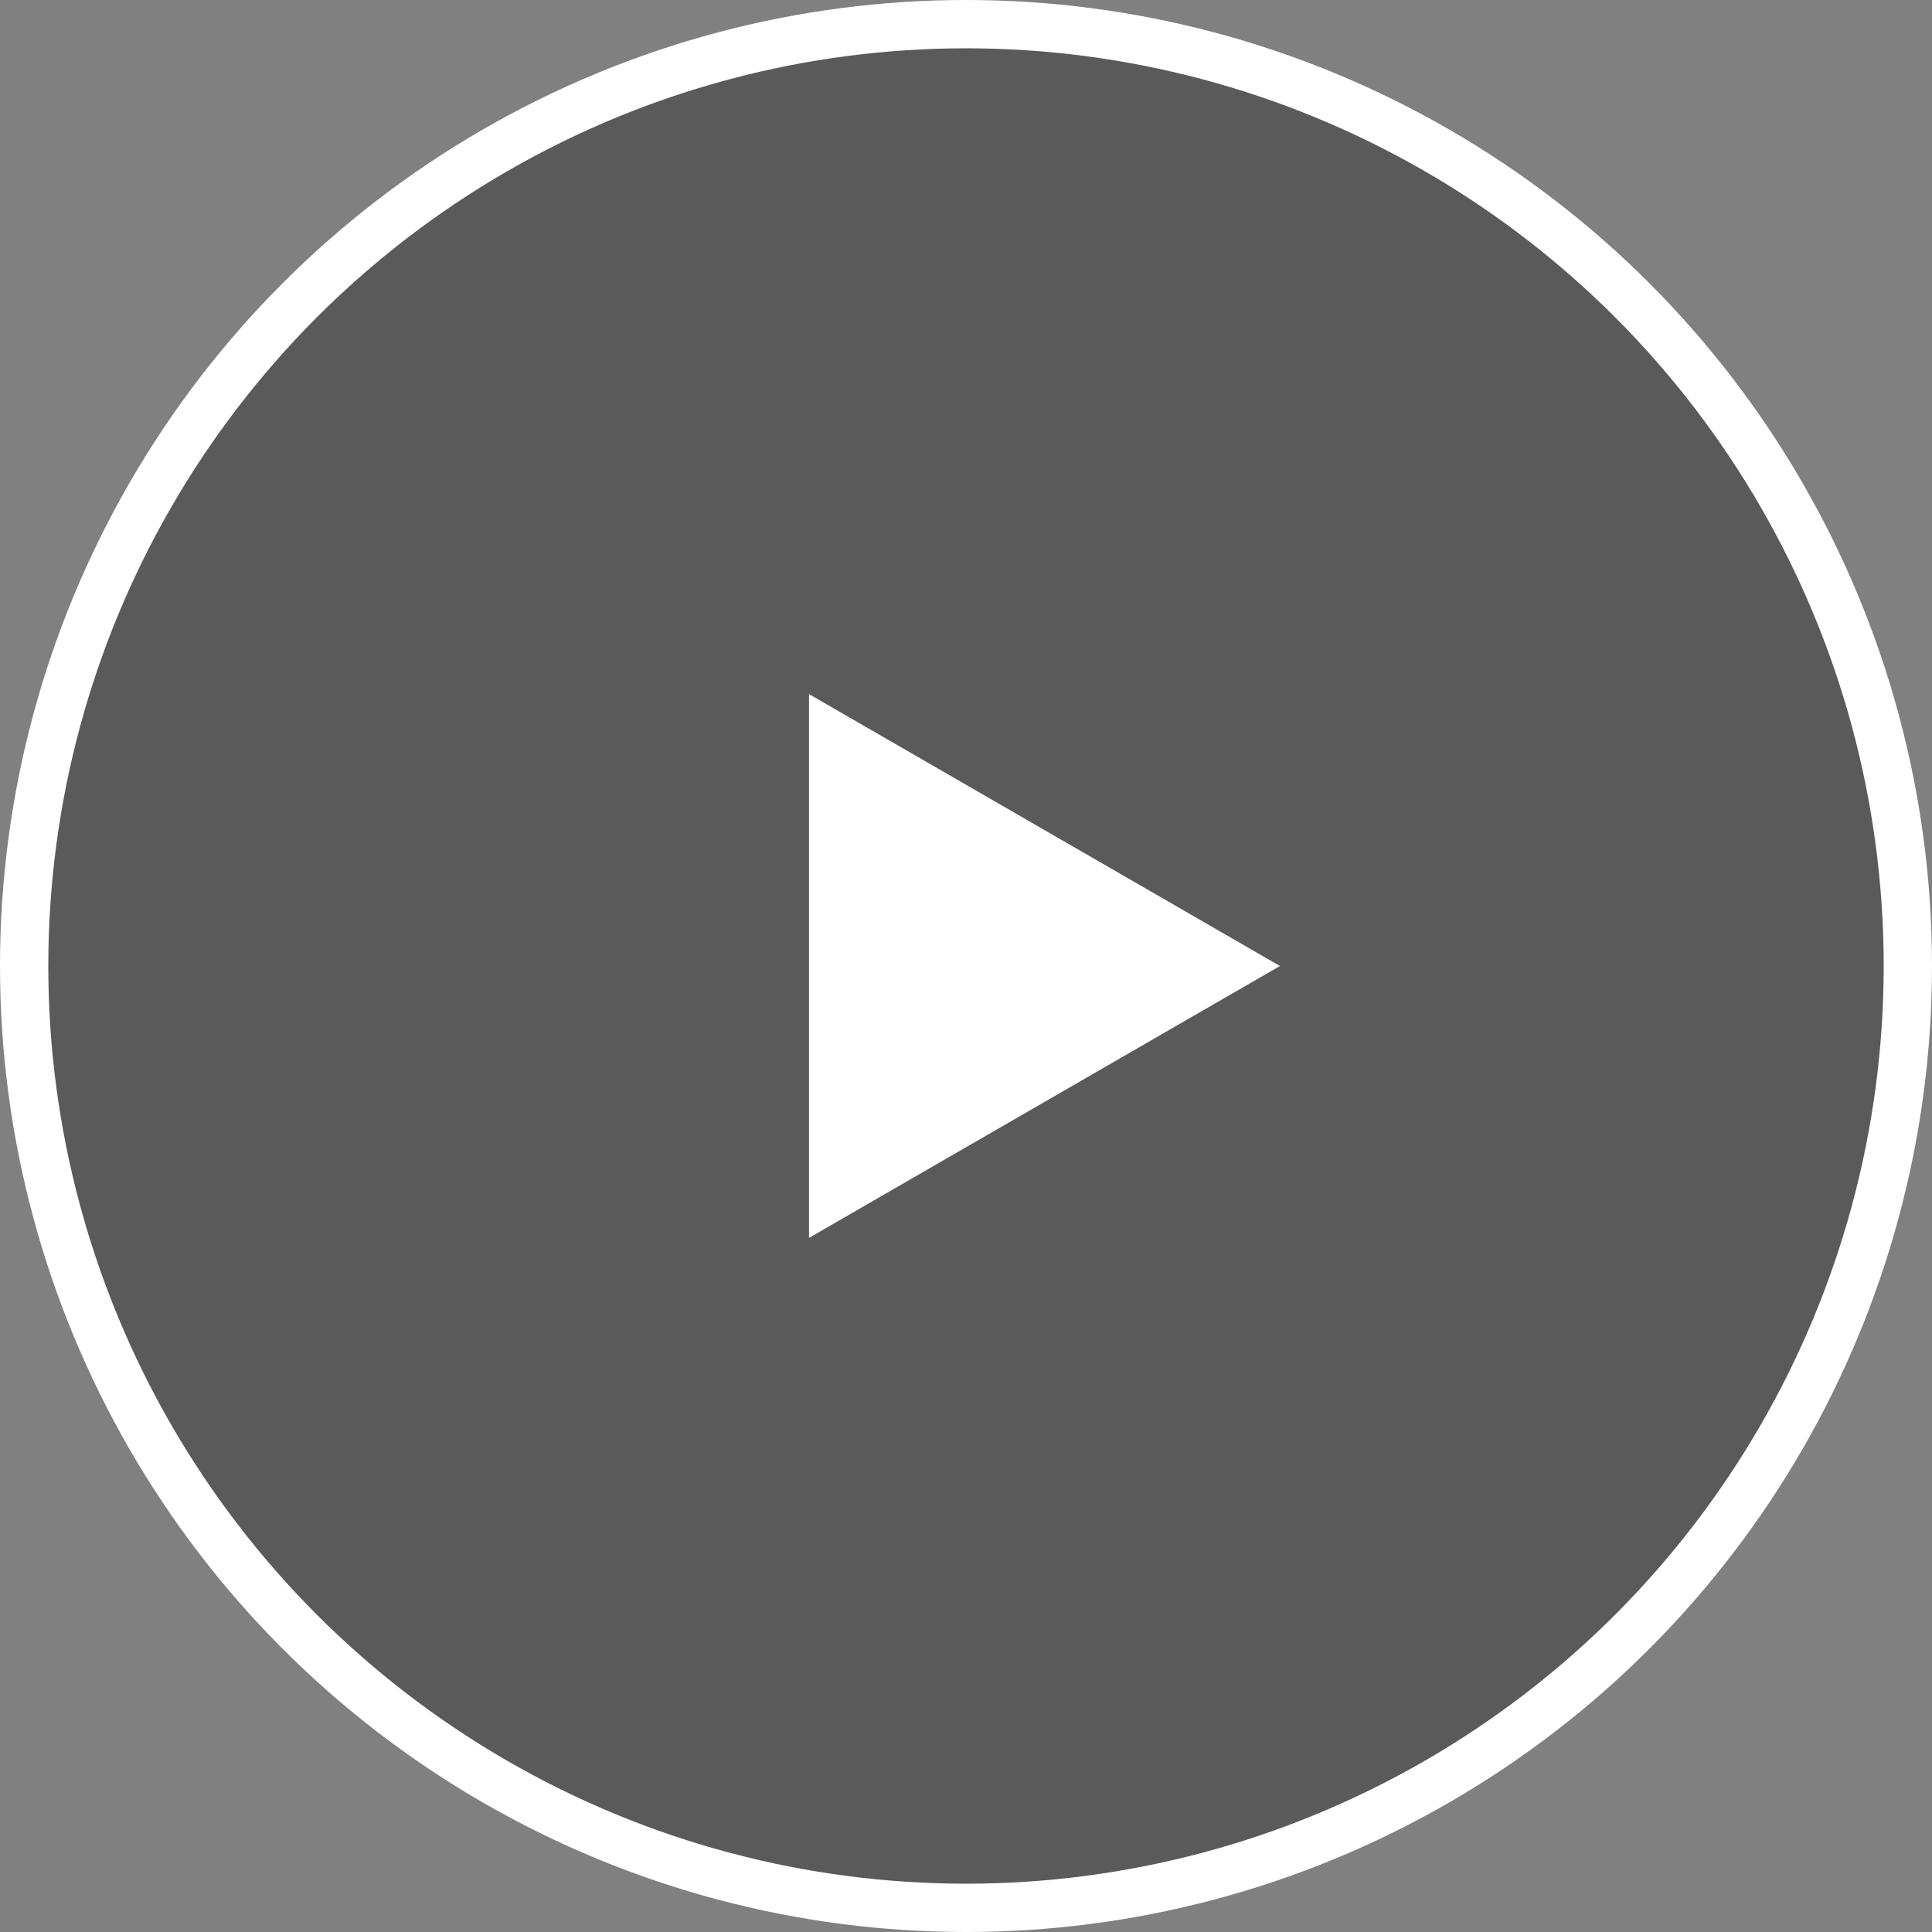 <svg width="80" height="80" viewBox="0 0 80 80" fill="none" xmlns="http://www.w3.org/2000/svg">
<rect x="0" y="0" width="80" height="80" fill="#808080" stroke="none"/>
<circle cx="40" cy="40" r="39" fill="black" fill-opacity="0.3" stroke="white" stroke-width="2"/>
<path d="M53 40L33.5 51.258L33.5 28.742L53 40Z" fill="white"/>
</svg>
